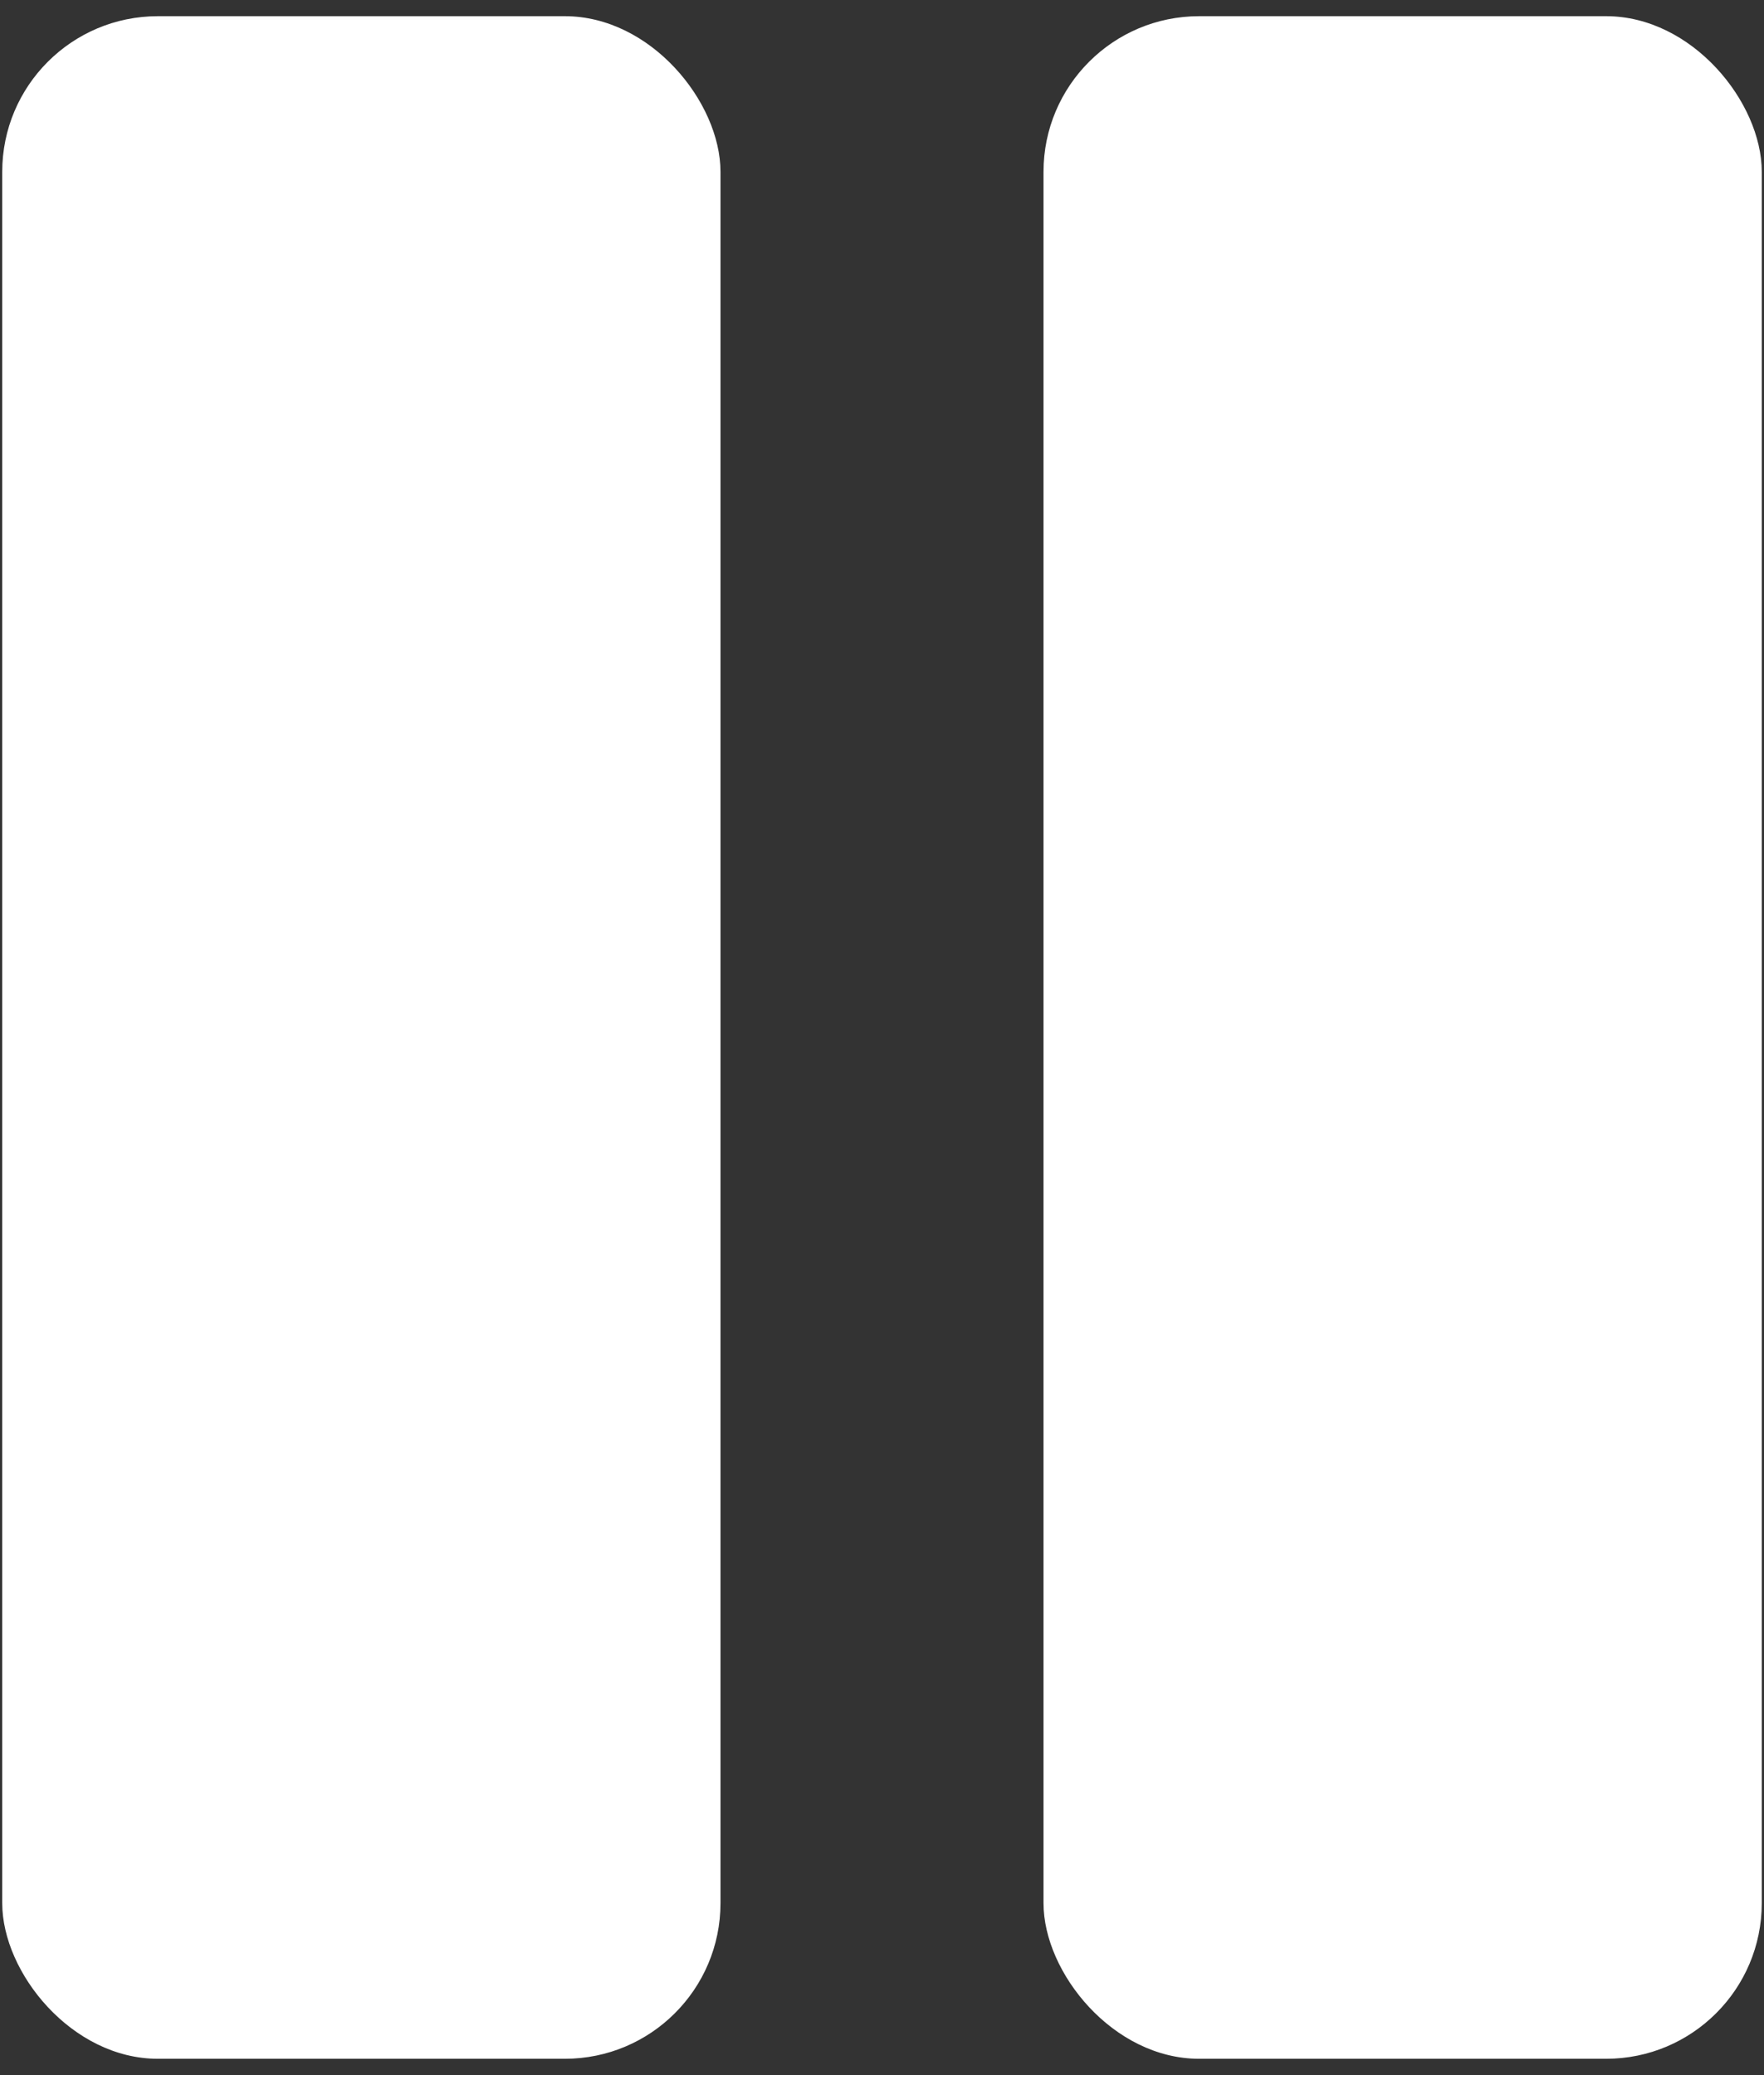 <svg width="34" height="40" viewBox="0 0 34 40" fill="none" xmlns="http://www.w3.org/2000/svg">
<rect x="0" y="0" width="34" height="40" fill="#333333" stroke="none"/>
<rect x="0.043" y="0.312" width="13.844" height="39.373" rx="3" fill="white"/>
<rect x="20.113" y="0.312" width="13.844" height="39.373" rx="3" fill="white"/>
</svg>
